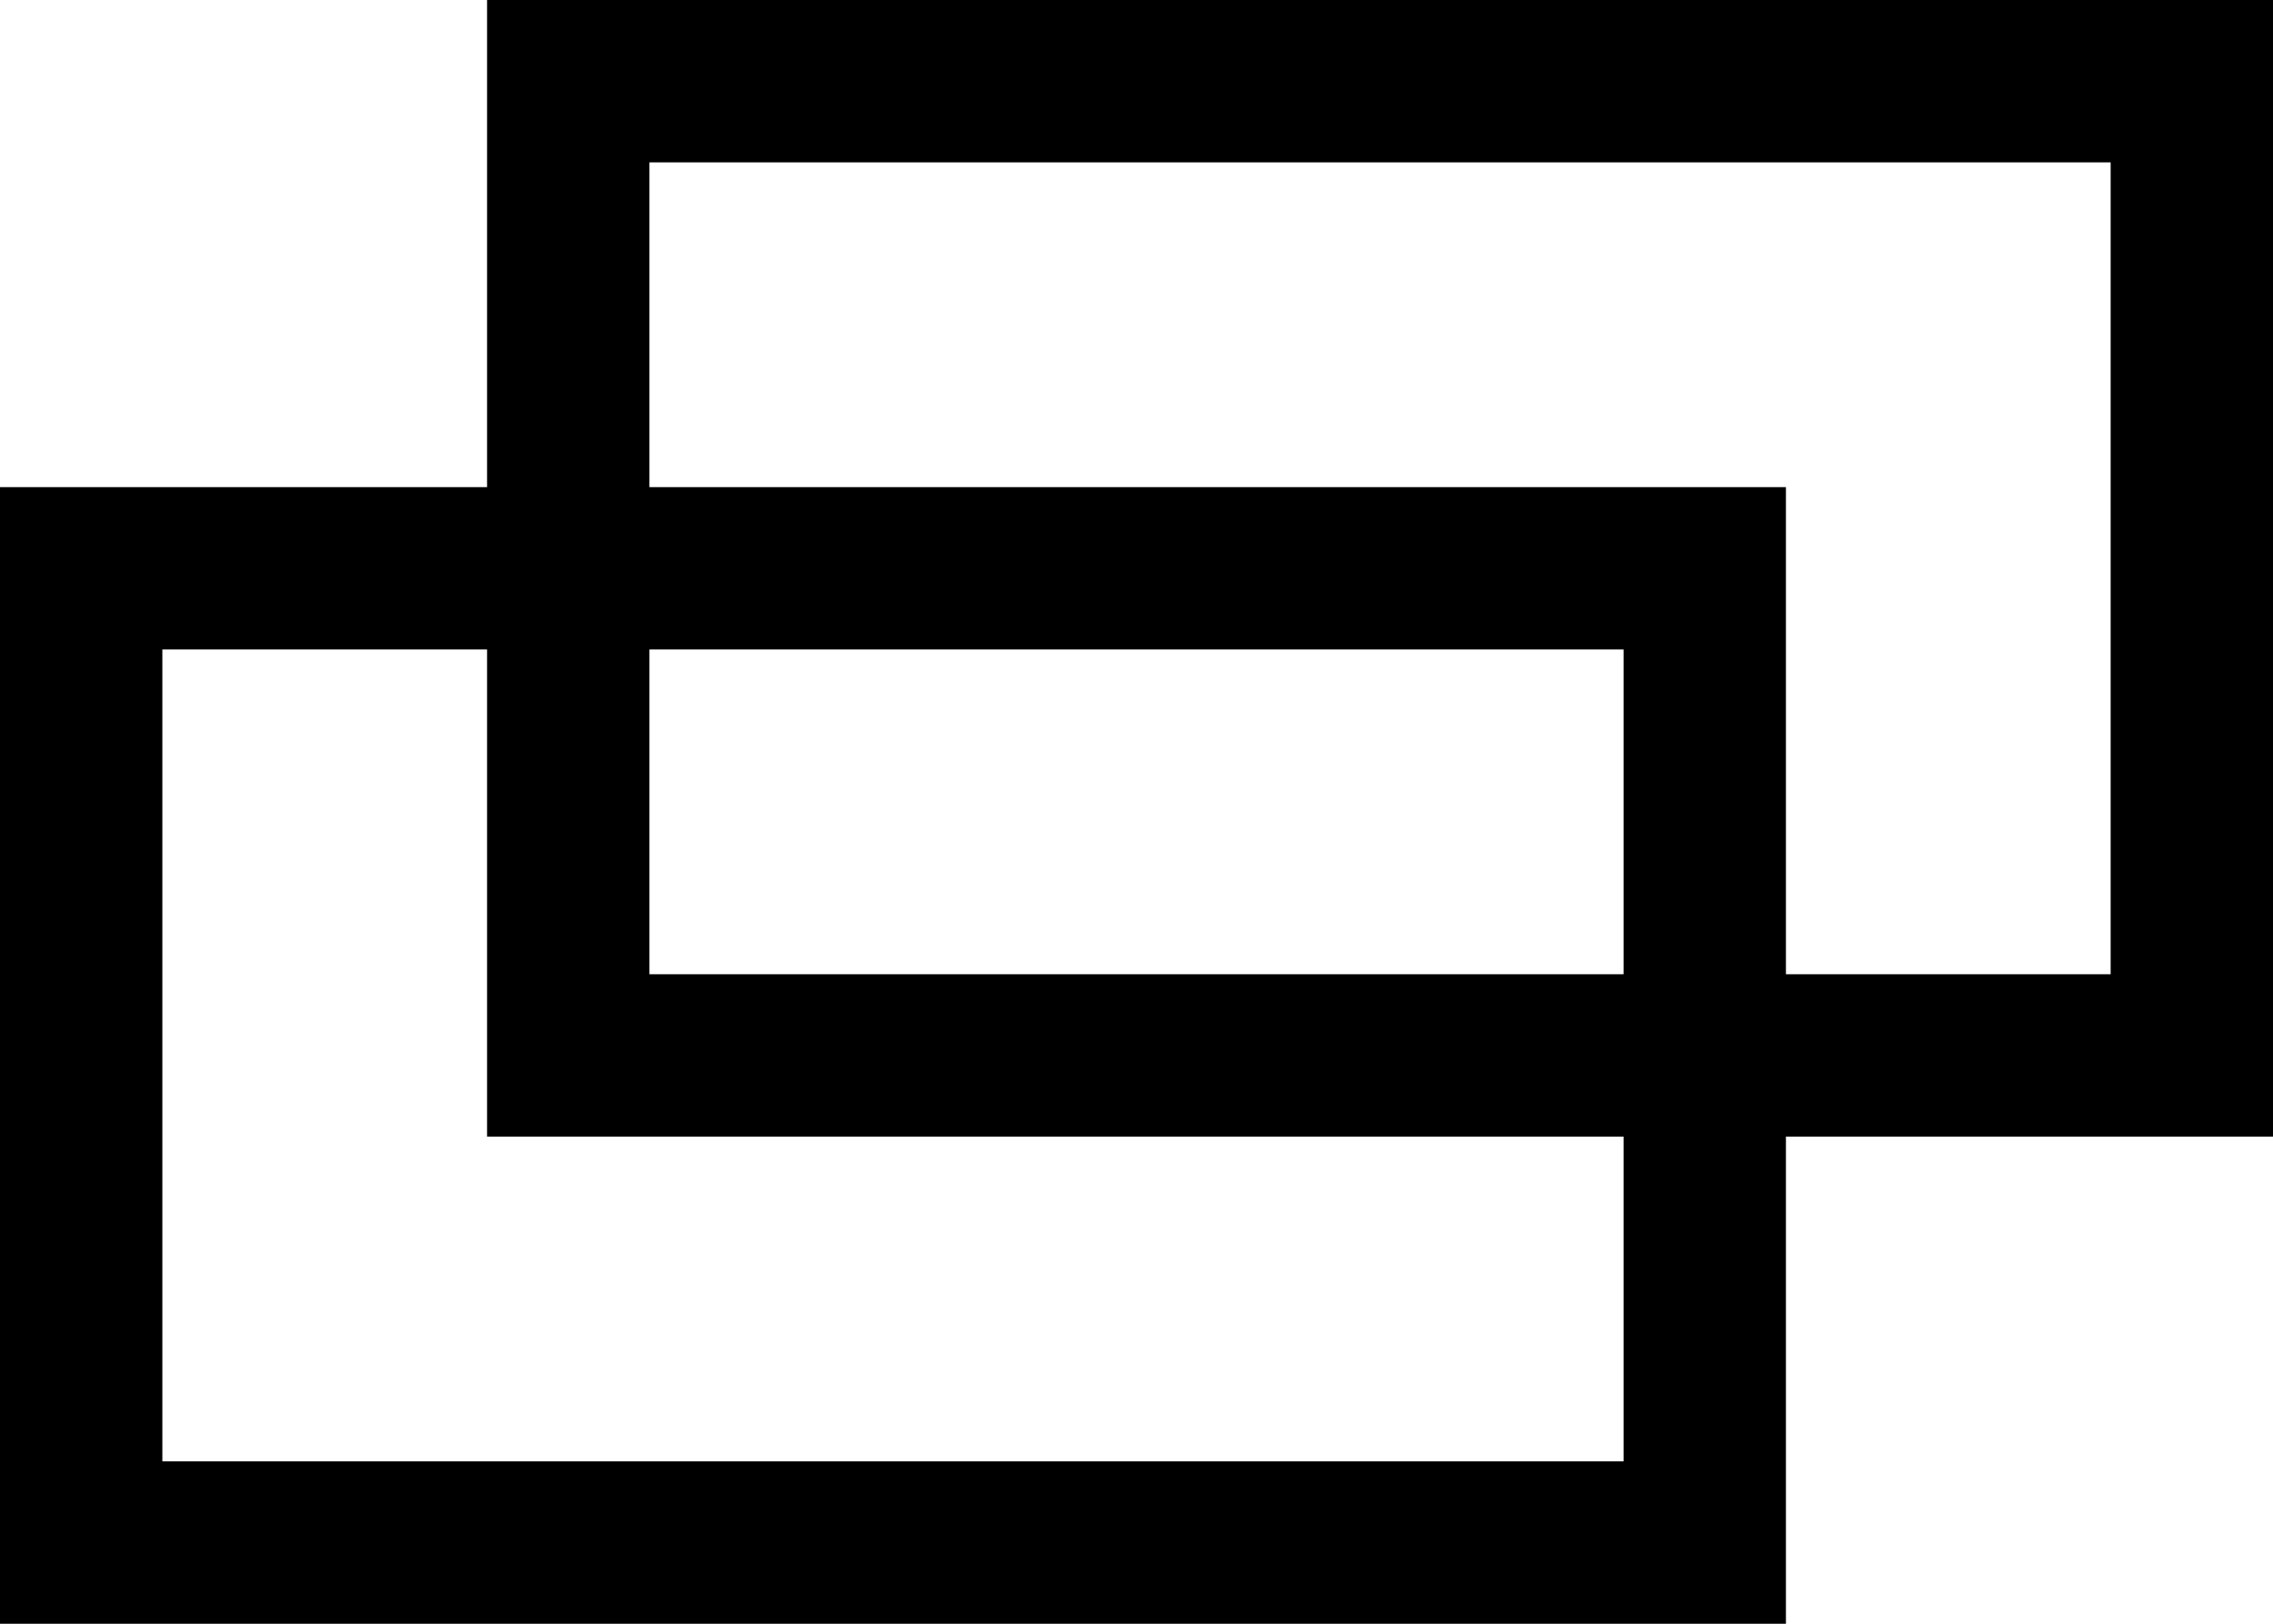 <svg xmlns="http://www.w3.org/2000/svg" width="14" height="10" viewBox="0 0 14 10">
  <g id="グループ_19317" data-name="グループ 19317" transform="translate(-727 -7084)">
    <g id="長方形_10354" data-name="長方形 10354" transform="translate(727 7087)" fill="none" stroke="#000" stroke-width="1">
      <rect width="11" height="7" stroke="none"/>
      <rect x="0.5" y="0.5" width="10" height="6" fill="none"/>
    </g>
    <g id="長方形_10355" data-name="長方形 10355" transform="translate(730 7084)" fill="none" stroke="#000" stroke-width="1">
      <rect width="11" height="7" stroke="none"/>
      <rect x="0.5" y="0.5" width="10" height="6" fill="none"/>
    </g>
  </g>
</svg>
